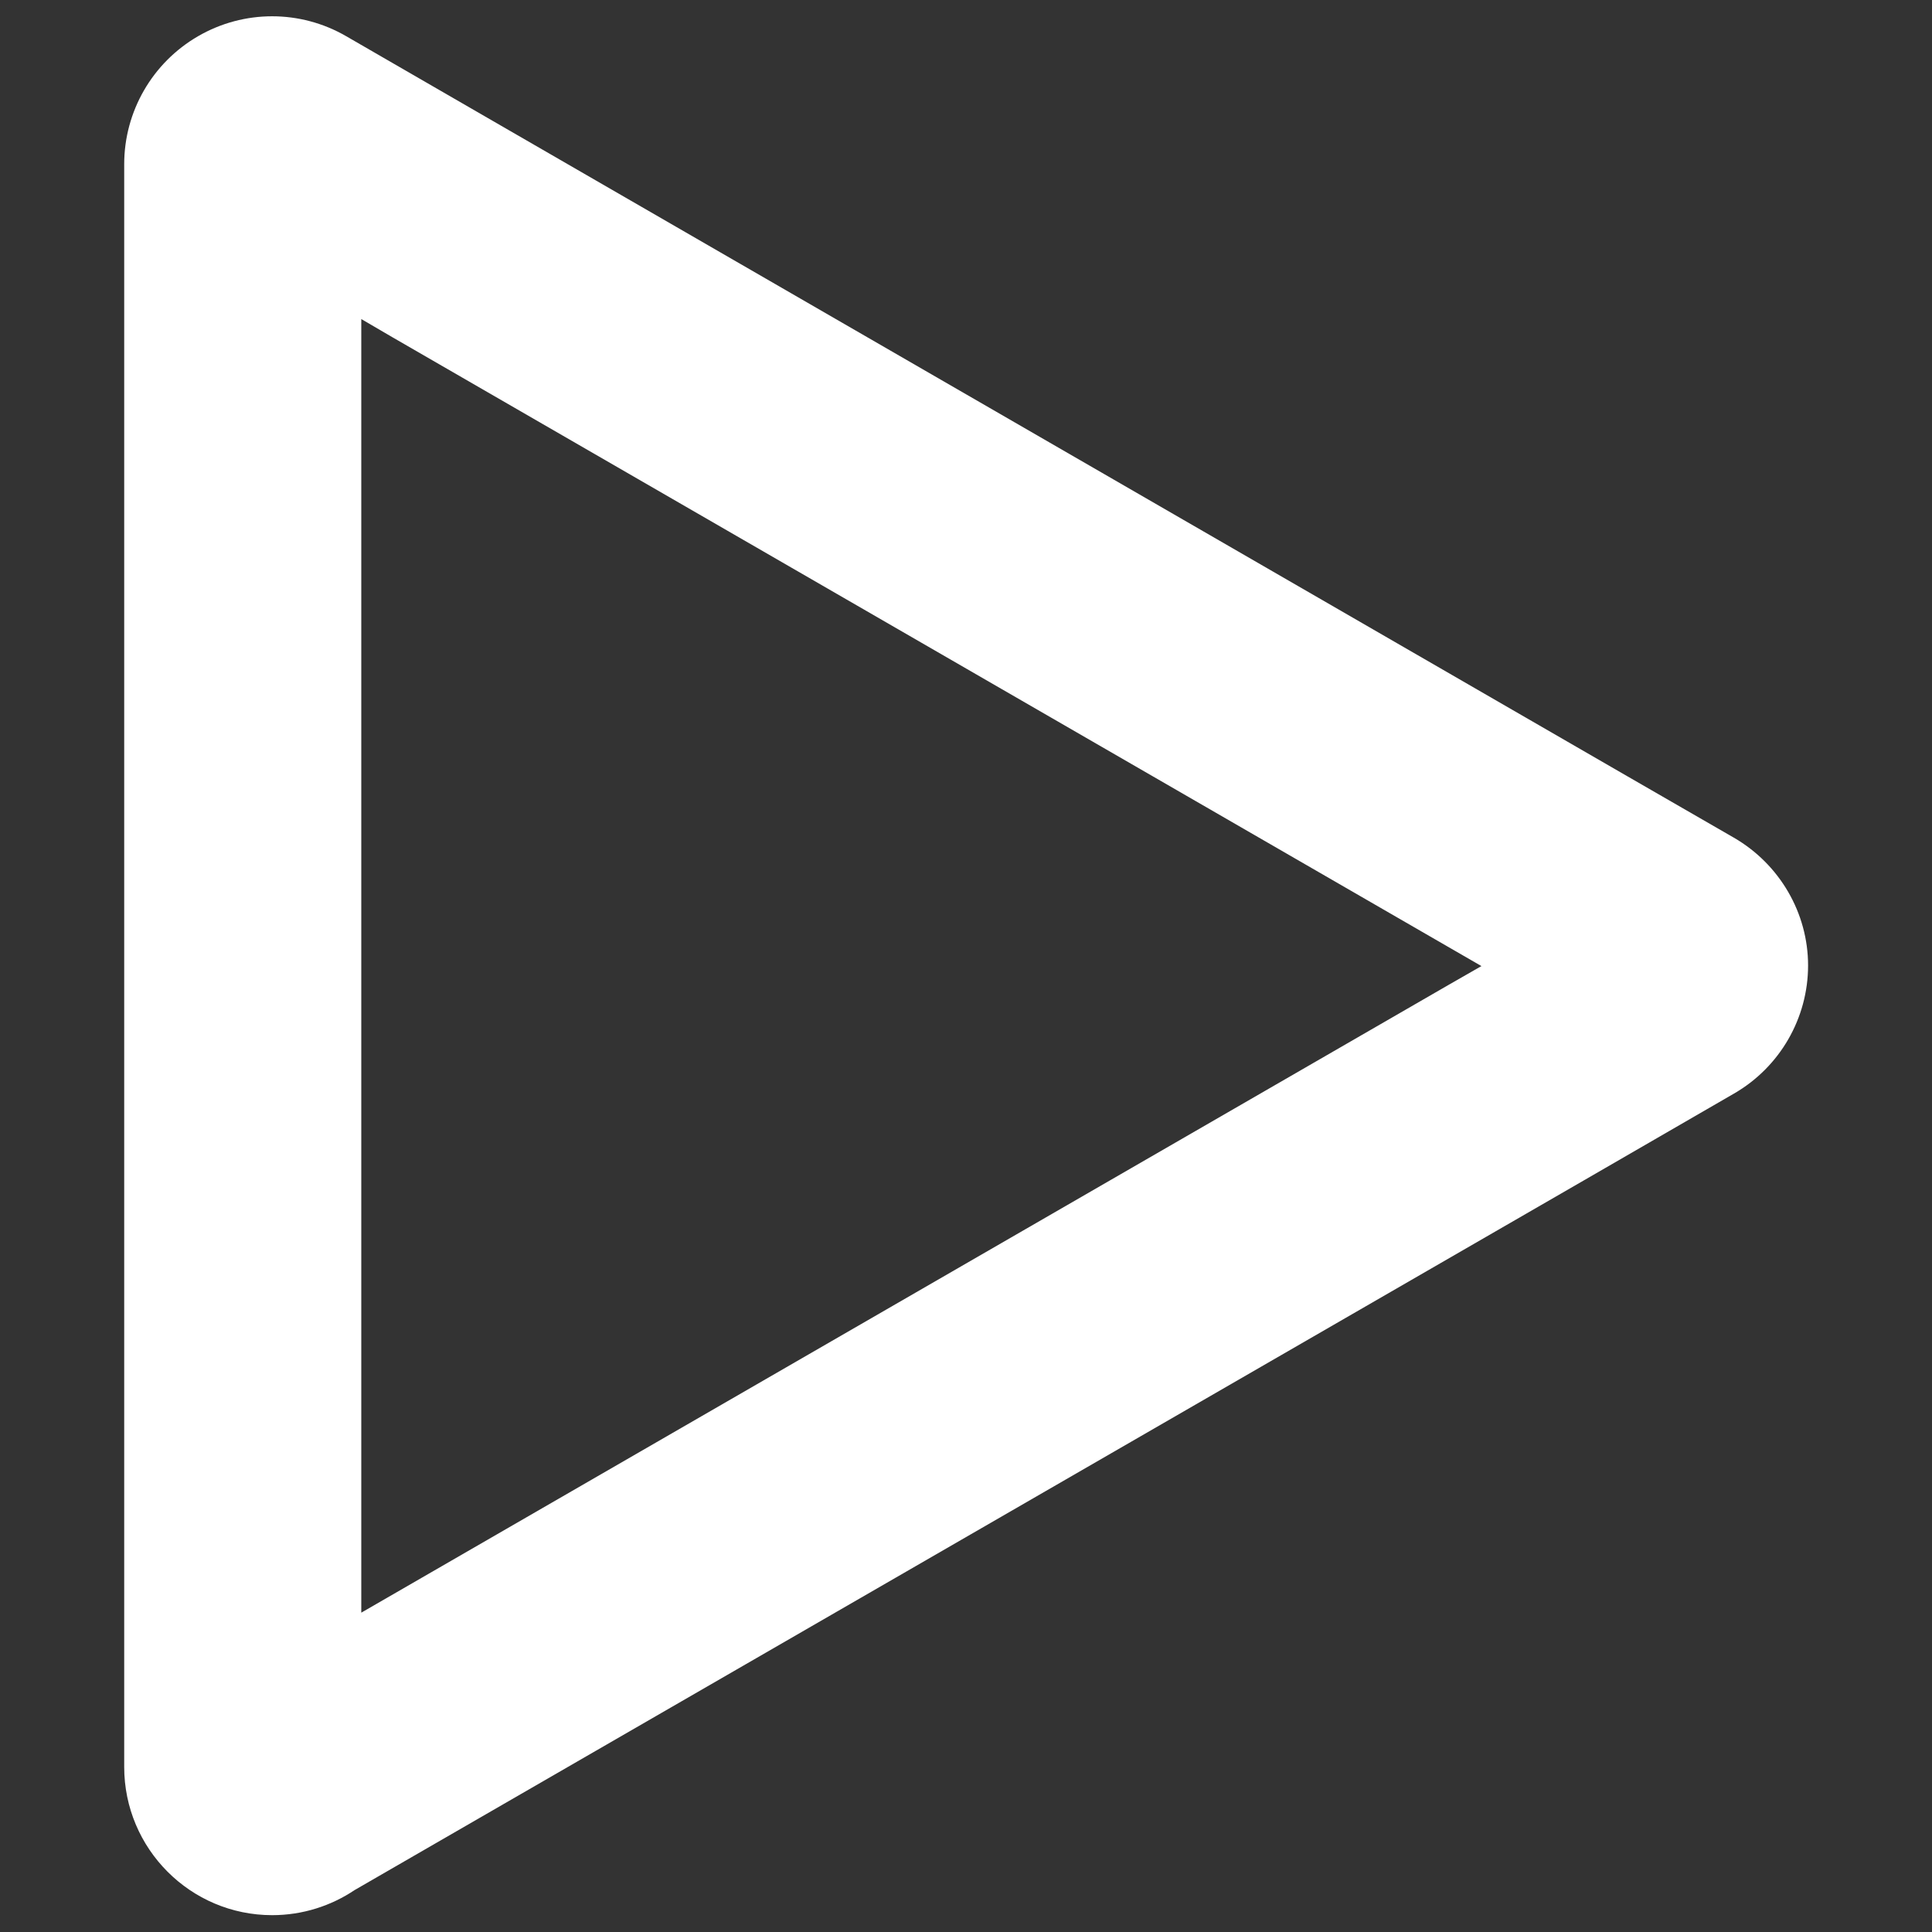 <?xml version="1.0" encoding="utf-8"?>
<!-- Generator: Adobe Illustrator 22.0.1, SVG Export Plug-In . SVG Version: 6.00 Build 0)  -->
<svg version="1.1" id="icon" xmlns="http://www.w3.org/2000/svg" xmlns:xlink="http://www.w3.org/1999/xlink" x="0px" y="0px"
	 viewBox="0 0 700 700" style="enable-background:new 0 0 700 700;" xml:space="preserve">
<rect x="0" y="0" width="700" height="700" fill="#333333" stroke="none"/>
<style type="text/css">
	.st0{display:none;}
	.st1{display:inline;fill:#FFFFFF;}
	.st2{display:inline;}
	.st3{fill:#FFFFFF;}
	.st4{display:none;fill:#FFFFFF;}
</style>
<g id="PP" class="st0">
	<path class="st1" d="M287.6,153c0,0.6-0.7,0.7-0.9,0.1c-6.7-29.4-67.7-152-74-149.6c-7.2,2.5,6,128.5,15.6,165.6
		c0.1,0.6-0.6,0.7-0.9,0.3c-42.5-67.8-91.5-66.5-100.9-65.1c-0.6,0.1-0.6,0.9-0.1,1c58.7,30.2,87,116.7,89.7,125.2
		c0.1,0.3,0.4,0.4,0.9,0.3c32.6-19.8,70.1-32.3,110.2-35.9c0.3,0,0.6-0.3,0.4-0.6c-1.8-7.6-18.7-87,13.8-142.1
		c0.3-0.4-0.1-1-0.6-0.9C332.3,54.2,289.4,79.8,287.6,153z"/>
	<g class="st2">
		<path class="st3" d="M215,429.2c-2.8-1.7-7.9-2.5-15.3-2.5h-6.8v26h7.6c6,0,10.2-0.4,12.5-1.3s4.2-2.3,5.5-4.3s2-4.4,2-7.2
			C220.7,435,218.8,431.5,215,429.2z"/>
		<polygon class="st3" points="378.9,480.2 412.7,480.2 395.9,436.8 		"/>
		<path class="st3" d="M350,207.1c-134.9,0-244.7,109.8-244.7,244.7S215.1,696.5,350,696.5s244.7-109.8,244.7-244.7
			S484.9,207.1,350,207.1z M338.1,291c10.2-27.2,50.2-37.3,89.2-22.6c39,14.7,62.3,48.6,52.1,75.8c-10.2,27.2-50.2,37.3-89.2,22.6
			C351.2,352.1,327.9,318.1,338.1,291z M237,462c-4.6,5.8-10.9,9.9-18.8,12.2c-4.6,1.3-13.1,2-25.4,2v53.5h-24.1V403.3h25.5
			c13.8,0,23.8,1.3,29.9,3.8c6.1,2.6,10.9,6.7,14.4,12.4c3.5,5.7,5.3,12.5,5.3,20.5C243.9,448.8,241.6,456.1,237,462z M326.6,529.7
			h-59.1V403.3h24.1v103.5h35.1v22.9H326.6z M431.5,529.7l-9.9-26H370l-10.3,26h-25l48.8-126.4h24.4l48.6,126.4H431.5z M504.7,474.9
			v54.7h-24.2v-54.7l-37.2-71.7h25.8l23.6,45.5l23.5-45.5h25.5L504.7,474.9z"/>
	</g>
</g>
<g id="Habanero" class="st0">
	<path class="st1" d="M554.3,255.3c-2.9,2.9-5.4,9.2-5.4,11.2s0,14.1,0,19.5c0,4.9-6.8,14.1-16.5,14.1s-14.1-6.8-14.1-11.7
		c0-4.9,0-35.5,0-47.2c0-9.2-9.2-9.2-16.5-9.2s-9.2,2.4-9.2,9.2s-2.4,20.9-19.5,20.9c-6.8,0-16.5-4.9-16.5-9.2c0-4.4,0-58.9,0-71
		c0-9.2-9.2-14.1-19.5-14.1c-9.2,0-14.1,6.8-14.1,9.2s0,20.9,0,31.1c0,9.2-6.8,14.1-16.5,14.1s-14.1-4.9-14.1-9.2
		c0-4.4,0-66.6,0-75.9s-6.8-14.1-16.5-14.1c-9.2,0-16.5,4.9-16.5,9.2c0,4.9,0,64.2,0,71s-11.2,9.2-18.5,9.2
		c-4.9,0-14.1-2.4-14.1-6.8s0-26.3,0-33.1s-9.2-9.2-16.5-9.2c-4.9,0-16.5,2.4-16.5,9.2s0,42.8,0,52s-9.2,14.1-16.5,14.1
		c-4.9,0-14.1,0-14.1-9.2c0-2.4,0-66.6,0-73.5c0-6.8-9.2-9.2-16.5-9.2c-4.9,0-16.5,4.9-16.5,14.1s0,83.2,0,96.8
		c0,14.1-6.8,19.5-14.1,19.5c-4.9,0-16.5-4.9-16.5-14.1c0-6.8,0-26.3,0-33.1s-6.8-14.1-16.5-14.1s-16.5,6.8-16.5,14.1
		c0,4.9,0,69.1,0,78.3c0,9.2-4.9,14.1-16.5,14.1c-9.2,0-14.1-14.1-14.1-14.1s0-19.5,0-28.7s-9.2-14.1-19.5-14.1s-9.7,2.9-9.7,13.1
		c0,6.8,0,287,0,287L332,696l261.7-128.4c0,0,0-284.1,0-298.2C589.3,253.3,569.4,240.2,554.3,255.3z M457,513.1h-66.6v-54.5h-78.3
		v54.5h-66.6V347.2h66.6v57.4h78.3v-57.4H457V513.1z"/>
	<path class="st1" d="M321.3,138.5c4.9,0,14.1-2.4,14.1-6.8c0-4.9,0-47.2,0-57.4c0-4.9-4.9-9.2-14.1-9.2s-16.5,4.9-16.5,9.2
		c0,0,0,52,0,57.4C304.8,136.6,316.4,138.5,321.3,138.5z"/>
	<path class="st1" d="M385.5,98.7c4.9,0,14.1-2.4,14.1-6.8c0-4.9,0-47.2,0-57.4c0-4.9-4.9-9.2-14.1-9.2S369,30.2,369,34.5
		c0,0,0,52,0,57.4C368.5,96.7,378.7,98.7,385.5,98.7z"/>
	<circle class="st1" cx="442.4" cy="134.2" r="16.5"/>
	<circle class="st1" cx="321.3" cy="22.8" r="16.5"/>
</g>
<path id="playstar" class="st4" d="M476.4,402.9L700,240.4l-8,3.9c-18.4-2.4-191.5-9-265.2-11.3c-10-0.3-13.7-4.1-16.8-13
	c-17.7-51-36.1-101.8-54.3-152.7c-3.8-12.2-12.3-37.9-12.3-37.9s-6.2,20.4-8,25.4c-9.5,26.5-18.1,53.3-28.1,79.7
	c-11.6,30.6-19.4,62.5-34.2,91.8c-87.6-3.7-175.3-7.3-264.8-11.1c5.6,8.9,144.9,119.5,208.8,171.2c-0.5,3.4-0.5,6.9-1.6,10.1
	c-17.8,51.1-35.8,102.1-53.8,153.2c-12.7,36.2-25.4,72.3-38.1,108.6c0.2,0.1,0.4,0.1,0.6,0.1l-0.4,0.8l0.9-0.7
	c4.3,0.8,6.1-1.4,8.2-2.9c52.9-38.9,105.7-78.1,158.9-116.6c19.9-14.4,38.1-31.4,60.7-42c33.5,26.7,66.9,53.5,100.4,80.2
	c37.8,31.2,75.7,62.3,113.5,93.5c-7.2-32.2-17.7-61.9-28.1-91.6C517.5,520.3,497,461.6,476.4,402.9z M436.2,261.9
	c74-4.7,179.9-12.1,254.7-17.1L639.5,270c-2-0.5-5.8,2.7-8,3.7c-43.2,21.1-86.6,42.1-129.6,63.7l-34.7,17c-7.5,2.2-10.5-1.3-13.6-11
	c-7.5-23.6-16.1-46.8-24.8-70C425.8,265.4,427.2,262.5,436.2,261.9z M277.6,338.6c11-22.6,21.2-45.6,33.2-67.7
	c4.3-7.9,20.1-41.5,39-78.2c3.7,14.6,6.6,25.9,9.5,37.1c2.6,12.4,11,41.3,11.7,43.7c10.9,37.4,21.5,74.9,32.1,112.4l-30.3,14.8
	c-5,0.2-9.4-2.3-13.9-4.7c-27.4-14.2-54.9-28.2-82.4-42.4C270.6,348.3,275.3,343.4,277.6,338.6z M148.5,288.6
	c-2.7-1.3-4.9-2.9-3.9-6.4c-0.4,0-0.9,0-1.3,0c0.4,0,0.9,0,1.3,0c38-2.4,76.1-4.8,114.1-7.2c-5.2,14.5-10.2,29-15.6,43.4
	c-1.9,5-1.7,11.9-9.3,12.9C205.4,317.1,177,302.8,148.5,288.6z M245,410.2c12.7,11.6,29.4,18.8,38.5,34.4l-73,35.8
	C219.9,455.9,231.4,432.5,245,410.2z"/>
<g id="ttg" class="st0">
	<polygon class="st1" points="597.3,693.4 349.1,693.4 349.1,694.3 602.6,694.3 602.6,5.7 597.3,5.7 	"/>
	<polygon class="st1" points="349.1,70.2 547.5,158 547.5,295.7 427.4,255.6 427.4,630.5 349.1,630.5 349.1,693.4 597.3,693.4 
		597.3,5.7 349.1,5.7 	"/>
	<polygon class="st1" points="349.1,70.2 348.7,70 345.2,72.2 345.2,71.6 149.8,159.7 149.8,295.7 270.4,255.6 270.4,630.5 
		345.2,630.5 349.1,630.5 	"/>
	<polygon class="st1" points="348.7,70 345.2,71.6 345.2,72.2 	"/>
	<path class="st1" d="M95.7,4v692h508.5V4H95.7z M602.6,694.3H349.1v0.9H96.6V4.9h248.6h4h248.1v0.9h5.3L602.6,694.3L602.6,694.3z"
		/>
	<polygon class="st1" points="97.4,5.7 345.2,5.7 345.2,4.9 96.6,4.9 96.6,695.1 349.1,695.1 349.1,694.3 97.4,694.3 	"/>
	<rect x="345.2" y="4.9" class="st1" width="4" height="0.9"/>
	<rect x="349.1" y="4.9" class="st1" width="248.1" height="0.9"/>
</g>
<g id="isfotbet" class="st0">
	<path class="st1" d="M314.3,293.3v401.3h71.3V293.3c-11.3,4.6-22.1,4.6-35.9,4.6C336.4,297.4,323.1,295.3,314.3,293.3z"/>
	<path class="st1" d="M452.6,70c-5.1-11.3-13.9-22.1-22.6-28.7c-22-20-49.2-31.3-80-31.3c-28.7,0-55.9,11.3-78,28.7
		c-8.7,6.7-18,18-24.6,31.3s-11.3,31.3-11.3,53.4s4.6,40,11.3,53.4s15.4,24.6,24.6,31.3c22.1,20,49.3,28.7,78,28.7
		c31.3,0,55.9-11.3,78-28.7c8.7-6.7,18-18,24.6-31.3s11.3-31.3,11.3-53.4S459.3,83.4,452.6,70z M394.1,168.1
		c-11.3,11.3-26.7,15.4-42.6,15.4s-28.7-4.6-40-15.4c-11.3-11.3-18-24.6-18-42.6s6.7-33.4,18-42.6c11.3-11.3,24.6-15.4,40-15.4
		s28.7,4.6,42.6,15.4c11.3,11.3,18,24.6,18,42.6C409.5,143.4,405.4,157.3,394.1,168.1z"/>
</g>
<path id="CQ9" class="st4" d="M693.8,327.5c-0.2-0.3-0.4-0.5-0.6-0.7c-3.9-40.2-41-81.1-84.2-93.5c-22.4-4.9-41-4.8-56.1-2.2
	c-1.6,0.5-3.2,0.7-4.9,0.9c-3.1,0.7-6.1,1.4-8.9,2.3c-40.1,13.1-69,50.7-67,88.5c-1.2,38.2,28.4,75.9,68.9,88
	c32.8,9.8,80.6,8.6,120.3-35.2c-3.5,14.7-10.4,25.3-19,34.7c-19.6,21.2-44.2,30.5-72.9,29.9c-42.3-0.9-79.5-17.1-115-38.4
	c-5.1-3.1-4.5-6-2.8-10.5c8.1-21.6,9.8-43.7,4.6-66.3l0,0c-9.9-42-33.6-70.5-70.5-86.2c-26.8-10.5-50.2-11.5-69.4-8.3
	c-3,1.3-6.5,1.3-9.6,2.1c-46,11.7-85.3,55.8-88,98.8c-5.3,21.3-1.2,41.8,6.3,61.7c2.5,6.6,1.7,9.8-4.5,13.6
	c-24.4,14.8-48.7,29.1-77.9,32.4c-69.9,8-119.2-45.5-104.5-114c1.5-3.6,2.8-7.3,4.4-10.9c18-42.7,66.9-65.1,110.8-50.9
	c20.6,6.7,36.5,19.9,49.4,37.8c3.9-9,6.7-17.5,12.1-24.6c3.4-4.6,1.6-7.6-1.8-11c-7.6-7.6-16.1-14-25.2-19.8c-3-1.9-6.1-3.6-9.2-5
	c-1.2-0.4-2.4-1-3.7-1.6c-7.8-3.2-15.9-5.4-23.9-8c-17.1-3.3-29.7-1-29.7-1s-23.7-0.5-49.6,11.3c0,0-0.1,0-0.1,0.1
	c-19.9,10.7-35.8,24.4-47.1,41.8c-6.9,11.5-11.5,22.6-14.6,32.9c-0.4,1.5-0.8,3.1-1.2,4.6l0,0c-0.1,0.1-0.1,0.2-0.2,0.2
	c-4.8,19-4.3,35.2-2.8,46.2c1.5,2,0.9,4.9,1.4,7.2c13.6,59.2,62.6,97.5,123.4,96.4c38.4-0.7,71.7-15.9,102.7-37
	c8-5.5,12.4-5.6,19.8,1.8c48.3,48.7,127.4,46.7,173.8-4.2c5.4-5.9,8.7-5.7,15-1.9c34.8,21.2,71.8,35.7,112.8,40.6
	c59.5,7.2,111.7-23.1,133.2-76.6C697.1,367.9,696.4,344.1,693.8,327.5z M584,384.9c-21.4,1.8-41.2-2.5-58.3-16.1
	c-14.8-11.7-22.4-27.4-24.2-46c2.1-40.9,37.7-64.6,75.1-63.9c35.4,0.7,70.9,24.5,71.2,66C644.2,357.4,618,382.1,584,384.9z
	 M425,374.8c-2,6.9-3.8,8.1-10.7,4.6c-41.6-21.3-84.7-26.1-129.2-9.6c-12.1,4.5-12.3,4.8-5.3,15.7c9.2,14.5,9.7,14.5,26.1,9.9
	c34.9-9.8,67.6-3.4,99,13.6c-21.4,27.9-64.5,38.3-99.2,25.3c-41-15.3-64-58.6-58.3-98.6c10.2-50,48.6-76.7,90.1-77.2
	c36.5-0.4,70.8,22.8,84.3,56.6c1.3,3.3,2.6,6.6,3.9,9.9l0,0C429.1,341.7,429.9,358.1,425,374.8z"/>
<path id="MG" class="st4" d="M19.3,446.3C-42.3,270.1,84.9,3.7,357.6,5.5c237.8,8,342.3,215.1,338.3,340.5
	c4,155.7-116.9,348.5-344.5,348.5c-162,4-270.4-118.7-286.9-155.7c8-8,159.8-274.9,159.8-274.9S206,581.6,314.4,581.6
	c108.4,2.2,180.3-235.6,196.8-248.1c6.2,10.3,49.1,118.7,90.1,141.5c10.3,6.2,18.3-8,12.5-16.5c-12.5-10.3-59.4-90.1-67.8-217.3
	c-2.2-26.8-45.1-45.1-65.6-4c-18.3,42.8-96.4,229.4-162,276.7c-16.5-20.5-53.1-129-28.6-411.9c-4-41.1-53.1-32.6-61.6-8
	C217.9,130.4,84.9,372.3,19.3,446.3z"/>
<g id="RTG" class="st0">
	<path class="st1" d="M340.9,56.4c2.1,19.1,5.4,38,10,56.7c5.5,22.9,13.1,45.1,22.7,66.6c10.3,23,23.1,44.2,40.9,62.1
		c8.3,8.3,17.1,16.2,25.6,24.2c16.2,15.3,34.2,28.2,54.7,37.1c13.1,5.7,15.4,3.9,15.6-10.6c0.1-13.9,2.1-27.7,3.2-41.5
		c1.8-21.4,3.8-42.8,5.6-64.2c1-12.1,2.2-24.2,3.1-36.4c1.4-20.5,3.7-40.9,5.5-61.3c1.2-13.1,1.4-26.2,3.4-39.3
		c2.5-16.5-3.1-29.8-17.5-37.8c-1.3-0.8-4.3-0.7-3.3-3.7l-40.6-0.1c-10.2,3-20.5,1-30.8,1.1h-28.3l-29.2,0.2
		c-8.7-0.5-17.5,1.8-26.1-1.3h-2.9c-1,4-4.4,3.1-6.9,2.8c-5.9-0.7-8.5,1.4-7.8,7.3C338.1,31.2,339.7,43.8,340.9,56.4z"/>
	<path class="st1" d="M278.7,607.3c0.2-1.9,0.2-3.9,0.1-5.8c-2.9-22.9-5.4-45.8-10-68.4c-6.8-33.8-16.1-66.9-30.7-98.2
		c-13.9-30.3-34.4-57-60.1-78.2c-19-15.3-39.5-28.7-61.2-39.9c-8-4.2-9.8-2.7-10.2,6.6c-0.3,8.8-0.7,17.7-1.5,26.5
		c-1.7,18.7-4.4,37.4-5.4,56.1c-0.8,14.3-2.6,28.5-3.3,42.8c-0.9,18.8-3.8,37.4-5.5,56.1c-1.3,14-1.6,28.1-3.2,42.1
		c-0.5,4.2,0.2,9-2.6,12.9v24.6c1,1.3,1.9,2.6,2.6,4.1c4.1,11.1,14.5,18.7,26.3,19.3c51.8,0,103.6-0.1,155.4-0.2
		C272.5,607.7,275.6,607.4,278.7,607.3z"/>
	<path class="st1" d="M592.2,110.7c-3-1.1-3.6-1.3-3.9,2.4c-1,14-2.9,28.1-3.8,42c-0.9,13.9-2.2,27.6-3.4,41.4
		c-1.8,20.2-3.7,40.3-5.3,60.5c-1.1,13.1-2.5,26.1-3.3,39.3c-1.2,20.2-3.7,40.4-5.4,60.6c-1.1,13.1-2.4,26.2-3.2,39.3
		c-1.3,19.7-3.7,39.4-5.5,59.1c-1.2,13.1-2,26.3-3.1,39.3c-1.2,15-2.9,29.9-4.1,44.9c-1,12.9-2.4,25.7-3.2,38.5
		c-1.2,18.7-5.1,37.4-5.1,56.1c0,18-17.6,31.6-32.8,31.6c-72.4,0-144.7-0.1-217.1-0.1H186.6c-8.4,0-8.7,0.3-6,8.6
		c2.7,8.2,8.9,13.2,15.9,17.5l354.7-0.1c5.9-4.6,12.3-8.5,15.6-16.1c3-6.9,2.8-13.9,3.4-21.1c1.7-20.5,3.8-40.9,5.6-61.3
		c1.1-12.9,1.9-25.7,3-38.6c1.8-20.4,3.8-40.9,5.6-61.3c1.1-12.9,2-25.7,3.1-38.6c1.8-20.5,3.8-40.9,5.6-61.3
		c1.1-12.9,2-25.7,3.1-38.6c1.8-20.4,3.8-40.9,5.6-61.3c1.1-12.9,2.4-25.7,3.2-38.6c1.3-20.5,3.6-40.9,5.6-61.3
		c1.3-14,2.9-28,4.1-42C616.2,133.7,612.6,118.3,592.2,110.7z"/>
	<path class="st1" d="M115.2,304c26.3-8.1,49.3-22.3,71.6-37.9c24.6-17.3,45.8-38.9,62.8-63.7c21.7-31.6,40-65.5,54.4-101.1
		c11.7-28.5,22.1-57.4,24.6-88.5c-0.5-1.6-2.2-2.7-3.9-2.4c-9.8,0.3-19.7,0.3-29.6,0.5L265.9,11L237,11.5c-9.7,2.7-19.6,0.9-29.4,1
		c-9.9-0.6-19.9,1.4-29.7-1c-4.8,2.2-10,1.4-14.9,1.2c-14-0.5-27.7,10.7-30.3,23.9c-2.1,10.6-2.3,21.3-3.1,32
		c-1.4,18.7-3.9,37.4-5.6,56.1c-1.3,14-1.8,28.1-3,42.1c-2.2,24.4-4.9,48.8-7,73.3c-1.8,19.7-2.6,39.5-4.6,59.2
		C108.6,305.8,109.7,305.7,115.2,304z"/>
	<path class="st1" d="M503.4,313.6c-16,5.1-31.2,12.5-45.1,22c-13.4,8.8-26.8,18-38.8,29.1c-15.1,13.7-30.2,27.4-42.6,43.4
		c-24.4,31.7-45.7,65.4-61.6,102.3c-7.7,18.1-14.8,36.5-19.3,55.8c-3,12.9-6.6,25.7-9.9,38.5c0.2,5.1,4.2,2.9,6.3,2.9
		c47.8,0.1,95.7,0.1,143.5,0.1c6.4,0,13,0.2,19.5,0.2c15.2-0.9,25.4-9.6,29.1-24c2-7.9,1.7-16.1,2.6-24.1
		c1.5-13.5,1.9-27.2,3.2-40.8c2.2-24.5,5-48.9,7-73.4c1.4-16.4,2.8-32.8,4.3-49.2c2.5-26.4,4-52.9,6.2-79.4
		C508.2,312.5,507.7,312.3,503.4,313.6z"/>
	<path class="st1" d="M501.9,651.5c9.9,0.5,23.3-13.3,24.4-23c1.7-15.2,3.1-30.4,4.4-45.6c1.1-12.9,1.9-25.7,3.1-38.6
		c1.8-20.4,3.8-40.9,5.6-61.3c1.1-12.9,1.9-25.7,3.1-38.6c1.8-20.2,3.8-40.3,5.6-60.6c1.2-13.1,1.9-26.3,3.1-39.3
		c2.2-24.7,4.8-49.4,7-74.1c1.7-19.3,2.6-38.6,4.5-57.9c2.8-27.6,4.9-55.2,7.5-82.7c0.6-7,0.6-14.2,2.2-21.3
		c3.5-16.4-5.6-32.8-21.4-38.5c-3.1-1.1-5.9-1.5-5.8,3.2c0.4,14.4-2.6,28.6-3,42.9c-0.3,11.9-1.8,23.8-2.9,35.7
		c-1.3,14.2-3.1,28.4-4.1,42.7c-0.9,13.6-2.2,27.2-3.4,40.7c-1.7,20.9-3.8,41.8-5.5,62.7c-1,12.4-1.9,24.7-3.2,37.1
		c-2,20.6-3.8,41.3-5.5,61.9c-1.1,12.9-2.4,25.7-3.2,38.6c-1.2,19-4.2,37.9-5.3,56.9c-0.9,14.1-2.6,28.1-3.3,42.2
		c-1,18.8-5,37.4-5.1,56.2c-0.2,17.5-13.2,31.1-27.7,33.2c-2.6,1.8-5.6,0.9-8.4,0.9c-107,0-214,0-320.9,0.1c-2.6,0-6.7-2.2-7.1,3.2
		c3.3,12.3,10.5,20.6,23.3,23.2l340.4-0.1C500.9,651.2,501.4,651.3,501.9,651.5z"/>
</g>
<path id="SP" class="st4" d="M213.5,235.4c0-18,0-33.7,0-49.3c0-4.2,0-7.6-4.6-10.2c-20.9-11.7-41.6-23.9-63.7-36.7v192.5
	c20.5-11.7,40.2-22.8,59.8-34.1c66-38.2,132-76.4,197.9-114.8c6.2-3.6,11-3.5,17.4,0.2c69,40.3,137.7,81.4,207.7,119.8
	c36.5,20.1,39,73.2,0.6,94.3c-51.5,28.2-102,58.4-152.8,87.7c-103.8,60-207.5,120-311.3,180c-13.1,7.5-26.6,14.4-39.2,22.6
	C90.7,710,45,686.1,44,642.6c-0.6-24.3,0-48.6-0.1-72.8c0-4.4,0.8-7.9,5.1-10.3c31.1-17.8,62.1-35.7,95-54.8v57.1L510.6,350
	c-31.2-17.9-61-34.8-90.4-52.2c-6.1-3.6-10.5-4-16.6-0.5C311.2,351,218.8,404.6,126.3,458c-23.3,13.5-46.6,26.9-70,40.3
	c-12.5,7.1-12.6,6.9-12.6-7.1c0-25.5,0-51,0-76.6c0-116.5,0-232.9,0-349.4c0-10.7,0.8-21.3,5.6-31.1C62.9,6.5,95.2-4.3,121.9,10.9
	C182.8,45.6,243.4,81.1,304.2,116c6.1,3.5,8.7,7.4,8.2,14.6c-0.6,9.4-1.2,19.1,0.1,28.4c2,14.5-3.4,22.5-16.5,29.3
	C268.6,202.5,242.2,218.8,213.5,235.4z"/>
<g id="RT" class="st0">
	<path class="st1" d="M4.2,458.1c0-1.1,0-2.2,0-3.2c2.2-17.7,3.2-36,6.5-53.8c2.2-14,7-27.4,10.2-40.9c5.9,38.2,7.5,75.8,14,112.4
		c7,40.9,25.8,76.4,61.3,101.1c3.8,2.7,9.7,2.7,14.5,4.3c-1.1-4.8-1.1-10.8-3.2-15.1c-22.6-42.5-39.8-87.1-50-134.4
		c-1.1-3.8-1.1-8.1-1.6-14c10.8,2.7,19.4,5.4,31.7,8.6c-10.2-33.9-19.4-64-29-93.6c22.6,26.3,36.6,56.5,48.4,88.2
		c1.1,2.2,0,5.9-1.6,8.6c-13.4,19.4-5.4,36,3.8,53.8c10.8,19.9,20.4,40.3,30.7,60.2c1.6,3.8,4.8,7,8.1,12.4
		c5.9-22.6,1.1-48.4-11.3-71.5c-8.6-16.7-8.1-43,3.8-50.5c12.4-8.1,15.6-17.2,10.2-30.1c21-12.4,41.4-24.2,61.8-36
		c-1.1-1.6-1.6-3.2-2.7-4.8c-18.3-4.3-35,0.5-51.1,10.2c-23.1,14-39.3,6.5-43.6-20.4c10.2-9.1,31.7-2.2,36-23.1
		c-37.6-5.9-40.9-8.1-39.8-27.4c7.5-0.5,15.6-1.6,26.3-2.7c-37.6-41.9-50-89.3-61.3-140.9c-7,9.7-12.4,16.7-17.7,24.2
		C32.7,173.1,25.2,165,26.8,143c7.5,3.2,14.5,7,21.5,10.2c1.1-1.1,2.2-1.6,3.2-2.7c-4.3-5.9-8.6-12.4-13.4-17.7
		C23.1,117.7,12.8,100,8.5,79c-8-38.2-1.6-53.8,26.4-64c1.1,0,2.2,0,3.2,0c23.1,9.7,45.7,20.4,69.4,29
		c45.7,16.1,92.5,25.8,140.9,16.7c53.2-10.2,107-12.9,161.3-5.9c23.7,2.7,46.8,8.1,70.4,9.1c64.5,2.2,123.7-19.9,180.1-48.4
		c4.3,0,8.1,0,12.4,0c16.1,7,22,19.4,22.6,37.1c0.5,31.7-9.1,58.1-31.7,80.7c-4.8,4.8-8.1,11.3-12.4,16.7c1.1,1.1,2.2,1.6,2.7,2.7
		c6.5-3.2,13.4-5.9,20.4-9.1c1.1,22.6-8.1,32.3-32.3,36c-5.4-7.5-10.2-14.5-16.7-23.7c-1.6,8.6-2.7,13.4-3.8,18.3
		c-9.7,38.7-21,76.9-45.7,109.7c-2.7,3.2-3.2,7.5-5.4,11.3c4.3,1.6,8.6,3.2,13.4,3.8c2.7,0.5,5.9-0.5,11.3-1.6
		c-2.2,7-2.7,15.6-6.5,17.2c-11.3,5.9-23.7,9.7-39.3,15.6c6.5,4.3,11.8,8.6,17.7,11.3c6.5,3.2,14,4.3,20.4,6.5
		c-5.4,28-19.9,33.9-42.5,22c-11.8-6.5-25.3-9.7-38.2-12.9c-4.8-1.1-10.2,1.6-15.6,2.7c0,1.6-0.5,3.2-0.5,4.8
		c15.1,8.6,30.1,17.2,45.7,26.3c8.6,4.8,19.4,8.1,12.4,22.6c-1.1,2.2,2.7,8.6,5.9,11.3c18.3,16.1,19.9,35.5,10.8,58.1
		c-7.5,18.3-10.8,38.7-15.1,58.1c-0.5,3.2,1.6,7,2.7,12.9c3.8-4.3,5.9-5.9,6.5-8.1c6.5-25.8,19.4-48.4,34.4-70.4
		c10.2-15.1,14.5-32.3,1.1-49.5c-1.6-2.2-2.2-5.9-1.1-8.6c15.1-31.7,30.1-63.5,45.2-95.2c1.6,0.5,3.2,1.6,4.8,2.2
		c-9.7,31.7-19.9,63.5-30.7,98.9c13.4-3.8,22-6.5,32.3-9.7C635,472.6,614,525.3,585,578.5c19.9-1.1,28.5-10.8,37.6-19.9
		c28.5-29.6,40.9-66.7,45.7-106.5c3.8-29.6,5.4-59.7,8.6-94.6c4.3,10.8,8.1,17.7,9.1,25.3c3.8,18.3,6.5,36.6,9.7,54.8
		c0,14,0,28.5,0,42.5c-3.8,11.8-4.8,25.3-11.3,35.5c-24.7,40.9-51.1,81.2-77.4,121.5c-15.1-12.9-16.7-12.9-24.7,3.8
		c-3.8,7.5-7,14.5-10.8,21.5c-3.8,7.5-8.1,15.1-12.4,22.6c-1.6-0.5-3.2-1.1-4.8-1.6c-0.5-4.8-1.1-9.7-1.1-14c0-14,0.5-28.5-1.1-42.5
		c-0.5-4.8-7-11.8-11.3-12.4c-4.3-0.5-11.3,5.4-14,9.7s-1.6,10.8-1.6,16.1c0,8.6,0,17.7,0,29.6c-27.4-18.3-51.1-33.9-82.3-26.3
		c0-1.6,0.5-3.2,0.5-5.4c19.9,0,39.8,0,61.3,0c-4.3-17.2-8.6-30.7-10.8-44.6c-4.8-33.3-7.5-66.1,27.4-87.6c1.6-1.1,2.7-2.7,3.8-4.8
		c20.4-42.5-1.1-98.4-45.7-116.1c-5.9,7.5-12.4,15.6-18.8,23.1c-6.5,8.1-13.4,15.6-19.9,23.7c0.5,1.1,1.1,2.2,1.6,3.8
		c9.7-1.6,19.9-1.6,28.5-4.8c9.7-3.8,17.7-10.8,27.4-17.2c-4.8,26.3-28,31.7-46.8,43c17.7,0,32.8,0,48.9,0
		c-14,22.6-44.6,9.7-62.4,26.9c21,14,43.6,5.9,66.1,4.8c-16.1,23.7-39.3,33.3-61.8,25.8c-23.7-7.5-46.8-16.1-69.4-25.8
		c-5.9-2.7-12.9-10.2-13.4-16.1c-1.1-32.8-3.2-39.3,25.8-47.3c5.9-1.6,11.3-4.8,16.1-8.1c33.9-20.4,43.6-40.9,37.1-78.5
		c-4.3-25.8,8.6-50,31.7-59.7c4.8-2.2,9.1-3.8,14-5.4c44.6-17.2,71.5-49.5,81.7-95.7c1.6-7,0-15.1,0-23.7c-2.7,2.2-3.2,2.2-3.2,2.7
		c-1.1,2.2-2.7,4.3-3.2,7c-6.5,25.3-21,35.5-48.4,34.4c-30.1-1.6-55.4,13.4-69.4,44.1c-7,15.1-18.3,26.9-33.9,35.5
		c0-10.8,3.8-23.1-0.5-27.4c-9.7-10.8-3.8-16.1,2.2-23.1c10.8-11.8,21.5-23.7,32.8-36c-7.5-4.3-14-8.6-20.4-12.4
		c0.5-1.1,1.1-2.2,1.1-3.2c18.3,0,36.6,0,54.8,0c0-0.5,0-1.1,0.5-2.2c-16.7-5.9-33.9-12.4-53.2-19.4c34.4-16.7,67.8-9.7,100-14.5
		c-36.6-15.6-77.4-18.3-111.3-41.4c23.1,0,46.2,0,70.4,0c-52.4-47-217.4-45.4-266.9-1.8c24.7,0,48.4,0,71.5,0
		c0.5,1.6,1.1,3.8,1.1,5.4c-38.2,12.4-76.4,23.7-115.1,35.5c0,1.6,0,2.7,0,4.3c16.1,0,32.8-1.1,48.9,0s32.3,4.3,48.4,7
		c0,2.2,0,3.8,0,5.9c-17.2,5.9-33.9,12.4-51.1,18.3c0,1.1,0,2.2,0.5,3.2c18.8,0,37.1,0,55.9,0c0,1.1,0.5,2.2,0.5,3.2
		c-6.5,3.8-13.4,7.5-21,11.8c11.8,12.4,23.1,23.7,33.3,36c3.8,4.3,8.6,14,7.5,15.1c-11.8,11.3-1.6,23.7-3.8,40.3
		c-11.8-12.9-24.7-22-30.7-34.4c-18.3-38.2-48.4-52.2-88.7-50.5c-14.5,0.5-24.2-5.9-29.6-18.8c-3.2-8.1-7-15.6-12.4-26.9
		c-5.4,51.1,30.1,102.7,79.6,121.5c9.7,3.8,19.9,7.5,29,12.4c4.3,2.2,9.7,6.5,11.3,11.3c5.4,16.7,12.9,33.3,5.9,51.6
		c-5.4,15.6-0.5,28.5,8.1,41.4c14.5,19.9,33.3,33.3,57,40.3c11.8,3.8,17.7,10.2,17.2,23.1c-0.5,5.9-0.5,12.4,0,18.3
		c0.5,10.2-4.3,16.1-13.4,19.4c-22.6,8.1-45.2,17.2-68.3,24.7c-24.7,8.1-48.9-2.7-62.9-26.3c22.6,1.1,44.6,10.2,66.7-4.8
		c-19.4-15.1-49.5-2.7-63.5-26.9c15.6,0,31.2,0,46.8,0c-40.9-29-40.9-29-42.5-42.5c15.6,14.5,33.3,23.1,57,18.8
		c-14.5-17.2-27.4-32.8-40.3-47.9c-41.4,21.5-58.6,58.1-48.4,101.6c1.6,6.5,2.7,16.1,7.5,18.8c31.7,21.5,33.9,51.6,28,85
		c-2.7,15.6-7,30.7-10.8,47.9c21,0,40.9-8.6,59.1,3.8c-30.7-5.4-54.8,10.2-81.7,25.8c0-14,0-25.3,0-36c0-9.7-1.1-19.4-13.4-19.4
		c-14-0.5-14,10.2-14,19.9c0,16.7,0,32.8,0,49.5c-1.1,0.5-2.7,1.1-3.8,1.6c-2.7-3.2-5.9-5.9-7.5-9.1c-5.9-11.3-11.3-22.6-17.2-33.9
		c-8.1-16.7-8.6-16.7-25.3-5.9c-17.2-25.8-33.9-51.1-51.1-76.9c-18.8-28.5-39.8-56.5-36-94.1C6.4,461.8,4.8,459.7,4.2,458.1z
		 M188.1,74.7c-4.8-1.1-9.1-3.2-14-3.8C151,66.1,127.9,59.6,104.8,58c-23.7-1.6-36,12.4-33.9,36c1.1,12.4,5.9,24.2,10.2,36
		c5.9,16.1,12.9,31.7,20.4,46.8c11.8,24.2,23.1,49.5,37.1,72.6c10.8,17.7,28,29.6,47.9,37.1c-55.9-52.2-76.9-117.8-79-192.5
		c10.2,2.2,17.7,3.8,25.3,5.4c0-0.5,0.5-1.6,0.5-2.2c-13.4-6.5-27.4-13.4-43.6-21C125.2,62.9,156.4,86,188.1,74.7z M594.1,94.6
		c-2.2,74.2-23.1,138.7-78.5,189.8c7.5-2.7,14.5-6.5,20.4-11.3c24.2-18.3,39.8-42.5,51.6-69.9c11.3-26.3,22.6-52.7,33.9-79
		c3.2-8.1,5.9-17.2,7.5-25.8c3.8-20.4-6.5-35-26.3-38.7c-31.2-5.9-58.6,10.2-88.2,17.2c16.1,1.6,31.7,0,47.3-2.7
		c22.6-4.3,36.6-3.8,47.9,3.2c-14,6.5-28,13.4-41.9,19.9c0.5,1.1,0.5,1.6,1.1,2.7C576.4,98.3,583.9,96.7,594.1,94.6z"/>
	<path class="st1" d="M352.2,628.5c-9.7,4.8-17.7,11.3-26.3,11.3c-15.1,0-30.7-2.7-45.7-5.9c-14-3.2-23.7-10.2-20.4-27.4
		c1.6-9.1-4.3-14-12.9-10.2c-11.3,5.4-21.5,11.8-33.9,19.4c3.2-8.6,5.9-17.7,10.2-25.8c15.6-26.9,39.8-43,69.4-49.5
		c45.2-10.2,90.3-11.8,133.9,5.9c31.2,12.4,54.3,33.3,61.3,67.8c0.5,1.1,0,2.7,0,3.2c-9.1-6.5-17.7-14.5-27.4-19.9
		c-12.9-6.5-20.4-1.6-18.8,12.4c1.6,13.4-4.3,19.9-15.6,23.1c-11.8,3.2-23.1,7.5-35,9.1C374.7,644.1,359.7,642,352.2,628.5z"/>
	<path class="st1" d="M286.5,346.2c10.8,26.9,32.8,26.3,52.2,26.3c25.8,0,55.4,7.5,74.2-27.4c3.2,8.1,7.5,14.5,7,19.9
		c-0.5,4.8-6.5,11.8-11.3,13.4c-10.8,3.2-22.6,5.4-33.9,5.4c-26.3-0.5-52.2-2.2-78.5-4.8c-5.4-0.5-13.4-7-15.1-11.8
		C280.1,360.8,284.9,353.2,286.5,346.2z"/>
	<path class="st1" d="M502.2,236c-1.1,17.2-9.7,29.6-18.8,26.9c-7-2.2-12.4-10.8-18.3-16.7c10.2-6.5,19.9-12.9,30.1-18.8
		C495.7,226.9,501.1,234.4,502.2,236z"/>
	<path class="st1" d="M200,223.6c12.4,5.9,22.6,9.7,31.7,16.1c2.7,1.6,2.2,12.9,0,15.1c-5.4,3.8-15.1,8.1-19.9,6.5
		C196.7,254.8,198.4,241.4,200,223.6z"/>
</g>
<g id="spadegaming" class="st0">
	<path class="st1" d="M170.5,470.1c0.1,0.2,0.3,0.3,0.5,0.4c0.5,1.4,1.8,1.9,3,2.4c9.3,4.2,19.1,6.7,29.3,7.6
		c29.2,2.7,57.7-1.2,85.8-9.3c8.5-2.4,17.1-4.4,25.6-6.6c2.7-0.7,4.6-0.3,4.8,3.1c0.5,7,1.1,14.1,1.9,21.1c0.9,7.8,1,15.8,2.8,23.5
		v0.1c-0.7,4.6-0.5,9.1,0.1,13.7c-0.1,0.2-0.2,0.5-0.1,0.7c-0.3,1.1-0.6,2.2-0.8,3.4c-1.4,15.3-4.2,30.3-9.5,44.8
		c-17.1,47.6-50.2,79.6-96,99.5c-2.9,1.2-6.4,1.5-8.2,4.7c-0.6,0-1.2,0-1.8,0c-0.1-0.3-0.3-0.4-0.5-0.3c-0.7-0.2-0.9,0-0.7,0.7
		c-3.4-0.4-6.2,1.5-9.3,2.4c-15.2,4-30.5,7.7-46.1,9.7c-14.4,1.8-28.7,2.9-43.1,2.3c-2.4-0.1-4.3-1.1-4-3.6
		c1.1-7.6,0.3-15.3,0.7-22.9c0.1-2.7,1.4-4,4.1-4.1c4-0.2,7.9-0.5,11.9-0.6c20.1-0.7,39.8-3.5,59.3-8.5c13.5-3.4,26.2-8.5,38.5-14.8
		c17.2-8.8,32.3-20.5,44.3-35.7c12.2-15.4,20.8-32.7,25.2-52c3.3-14.2,5.6-28.6,3.4-43.3c-0.5-3.6-1.9-4.8-5.6-3.9
		c-8.2,1.9-16.3,3.8-24.6,5c-26.2,3.7-52.4,5.1-78.5-0.8c-13.9-3.2-27.1-8.3-38.1-17.5c-20.9-17.5-32.4-40.7-38.8-66.7
		c-0.5-2.1-0.5-4.4-2.2-6.1c-0.1-1.1-0.2-2.2-0.2-3.4c0.5-1.8,0.1-3.5-0.2-5.2c-2.8-17.2-2.4-34.4-0.2-51.7
		c0.8-6.4,2.8-12.6,2.5-19.1c0.1-0.2,0.2-0.4,0.1-0.7c1.6-1.2,1.6-3.1,2-4.7c4.1-17,10.4-33.3,18.2-49c11.7-23.7,26.9-45,44-65
		c1.3-1.5,3.2-2.7,2.6-5.2c1-1.1,1.9-2.2,2.9-3.3c1.6,0.2,2.4-0.9,3.3-1.8c9.3-9.8,18.6-19.6,28-29.4c0.8-0.8,1.4-1.5,1.1-2.7
		c2.2-1.9,4.6-3.7,6.2-6.2c2,0.7,3-0.9,4.1-1.9c4.3-3.8,8.5-7.7,12.7-11.6c17.6-16.1,35.7-31.5,54.4-46.2c19-15,38.5-29.4,58.3-43.4
		c5.9-4.1,6.8-4.3,12.4-0.2c15.5,11.2,31,22.3,46,34.1c17.1,13.4,34.1,26.9,50.5,41.2c18.6,16.2,36.9,32.8,53.9,50.8
		c3.5,3.7,6.5,7.9,11,10.6l0.1,0.1c0.8,2.3,2.5,3.9,4,5.6c10.8,12.1,21.1,24.5,30.4,37.8c3,4.3,5.1,9.3,9.3,12.6
		c0,0.2,0.1,0.4,0.3,0.6c2.3,5.6,4.7,11.2,9.5,15.2c4.1,9,9.4,17.5,12,27.1c0.3,5.1,3.1,9.4,4.6,14.1c7.3,23,11.4,46.5,10.8,70.7
		c-0.6,28.8-7.3,55.8-23,80.3c-2.1,3.3-5.4,5.8-6.3,9.9l-0.1,0.1c-1.7,0.2-2.3,1.7-3.3,2.7c-4.9,5.1-10,9.9-15.9,13.8
		c-18.5,12.1-39.2,16.4-60.9,17.5c-3,0.2-6.2-0.5-9,1.3c-1.2,0-2.4,0-3.6,0.1c-2.5-1.7-5.4-1.2-8.1-1.3c-17.4-0.8-34.6-3-51.4-7.3
		c-7.6-1.9-8.2-1.5-9.1,6.3c-0.5,4.3-0.6,8.5-0.3,12.8c0.6,7.8,1.7,15.5,3.2,23.1c2.9,14.7,8.3,28.6,15.8,41.4
		c10.2,17.4,24.1,31.4,40.9,42.5c4.1,2.7,7.9,6.2,13.2,6.7l0.3-0.2l-0.3,0.2c0.6,1.7,2,2,3.6,1.7c0,0,0,0,0-0.1
		c1,2.6,3.1,3.3,5.6,3.1h0.1c2.4,2.3,5.4,3.4,8.7,3.6l0,0c0.4,1.1,1.3,1.5,2.3,1.9c7.4,2.7,14.9,5.3,22.6,6.9
		c6.7,1.4,13.2,3.5,20.2,3.5c0.6,0.1,1.2,0.1,1.7,0.2c3.3,1.9,7.1,1.4,10.7,2c11.2,1.8,22.6,1.5,33.9,2.3c3.4,0.3,4.9,1.7,4.9,5.3
		c-0.1,6.6,0.1,13.2,0.3,19.9c0.1,4.1-1.5,5.9-5.7,5.8c-9.6-0.2-19.1-0.1-28.7-1c-25.4-2.5-50.3-7.4-74.2-16.7
		c-29.2-11.5-54.2-28.8-74.1-53.1c-18.3-22.4-29.6-48.2-34-76.9c-1-6.7-1.8-13.3-2.7-20c0-0.6-0.1-1.2-0.1-1.8
		c0.7-3.5,0.7-7.1,0-10.6c0-0.6,0.1-1.2,0.1-1.8c0.3-1,0.6-2,0.7-3c1.4-13.4,2.7-26.9,4-40.3c0.5-5.2,0.7-5.2,6-4.3
		c4.8,0.8,9,3.5,14,3.3c2.8,0.4,5.7,0.8,8.5,1.3c0.2,2.2,2.1,2.3,3.6,2.6c7.9,1.7,15.6,4.2,23.6,5.7c24.2,4.6,48.4,5.9,72.7,1.1
		c15.7-3.1,28.4-10.9,38-23.7c11.9-15.9,17.6-34.2,19.7-53.6c2.6-24.6-0.7-48.7-8.4-72.2c-7.8-23.8-19.6-45.6-34.2-65.9
		c-3.5-4.8-6.5-10.1-11.4-13.8l-0.2-0.1c0-2-1.5-3.1-2.6-4.5c-6.7-8.2-13.9-16-21-23.8c-15.5-17-32.3-32.6-49.5-47.8
		c-15.8-13.9-31.9-27.3-48.6-40.2c-12.1-9.4-24.2-18.7-36.7-27.5c-4.3-3-5.7-2.6-9.6,1.6l0,0c-1.7-0.2-2.7,1-3.9,1.8
		c-9,6.8-18.1,13.6-27,20.5c-2.4,1.9-5.9,2.9-6.7,6.4l0,0c-3.6,0.4-5.6,3-7.5,5.7c0,0-0.1,0.1,0,0.1c-0.6,0-0.8,0.3-0.8,0.8v0.2
		l-0.1-0.2c-3,0.9-5.7,2.3-6.9,5.5l0.1,0.2v-0.2c-0.3,0.2-0.7,0.5-1,0.7l-0.1,0.1c-0.6,0-0.8,0.2-0.9,0.8l0,0
		c-2.8,1.1-5.4,2.6-6.9,5.5l-0.1,0.1c-0.8,0.4-1.6,0.7-2.3,1.2c-15.3,12.6-30.2,25.7-44.4,39.5c-1.6,1.6-4,2.6-4.5,5.2l0,0
		c-0.6,0-0.9,0.3-1,0.8l0.1,0.2l-0.2-0.2c-2.1,0.8-3.7,2.1-4.4,4.4l-0.1,0.1c-0.5,0.1-0.8,0.4-0.8,1l0,0c-1.5,0-2.3,1.1-3.2,2.1
		c-8.2,8.7-16.7,17.2-24.4,26.4c-4.3,5.2-9.9,9.6-12.3,16.2l-0.2,0.3c-1.4,0-2,1.1-2.7,2c-7.9,10.4-15.7,20.9-21.7,32.5
		c-2.3,4.3-5.9,8.1-6.1,13.4c-0.2,0.1-0.3,0.3-0.3,0.5c-1.9,0.8-2.2,2.6-2.9,4.2c-4.8,10.3-8.9,20.9-11.9,31.8
		c-1.9,6.9-4.3,13.8-4.2,21.1c0,0.9-0.1,1.8-0.1,2.7c-1.7,2.1-1.5,4.7-1.8,7.1c-1.1,11.3-1.5,22.6-0.1,33.9
		c2.6,20.4,8.3,39.7,21.6,55.9C159.2,462.3,163.6,467.8,170.5,470.1z"/>
	<path class="st1" d="M80,490.6c-0.6-2.1-1.6-4.1-2.9-5.9c-0.1-4.4-2.2-7.8-5.1-10.9c-1.4-4.5-5.1-8.1-5.7-13
		c-0.2-5.5-2.7-10.3-5.1-15l0,0c0.6-2.1-0.3-4.1-0.8-6c-3.2-11.4-5.2-23-6-34.7c-1.8-24.7-0.7-49.3,4.8-73.7
		c5.5-24.2,13.6-47.4,25-69.5c2.6-5,6.1-9.7,7.2-15.5l-0.2-0.1l0.2,0.1c2.2-0.8,2.7-3,3.8-4.6c6-9,11.6-18.4,18-27.1
		c15.6-21,32.8-40.6,51.2-59.2c1.3-1.3,3.1-2.4,2.9-4.6c2.2-2.2,4.5-4.4,6.7-6.6c1.5,0.8,2.1-0.4,3-1.2
		c20.3-19.6,41.4-38.3,63.3-56.1c32.9-26.9,67-52.1,102.5-75.6c3.7-2.5,7-4.4,11.5-2.7l0,0c-0.1,1.5,1.2,1.9,2.1,2.5
		c24.2,16.2,48.2,32.7,71.2,50.8c16,12.6,32.2,25,47.7,38.1c2.6,2.2,4.6,5.4,8.3,6.2c0,0,0.1,0.2,0.2,0.2c0,0.5,0.3,0.7,0.8,0.6
		l0.2,0.1c0.2,0.2,0.5,0.5,0.7,0.7l0.1,0.2c0,0.6,0.2,0.8,0.8,0.9c0.3,0.3,0.6,0.6,0.9,0.9c4.7,4.8,9.5,9.5,15.1,13.2
		c0.3,0.3,0.6,0.5,0.9,0.8c0,0.6,0.3,0.9,0.9,0.9v0.1c0.1,1.3,1,2.1,1.9,2.8c11.1,9.6,20.9,20.5,31.5,30.5c5.2,4.9,9,11.1,15.1,15.1
		h0.1c0,0.6,0.3,0.8,0.8,0.9v0.1c0.3,0.3,0.5,0.6,0.8,0.9l0.1,0.1c0,0.5,0.3,0.8,0.8,0.8l0,0c0,1.9,1.6,2.7,2.6,3.9
		c3,3.4,6,6.8,8.8,10.3c5.5,6.6,10.4,13.6,16.6,19.6c0.1,0.2,0.2,0.3,0.4,0.4c-0.3,1.7,1,2.7,1.8,3.9c5.5,7.6,11,15.3,15.9,23.3
		c9,14.8,17.3,30,23.7,46.3c2.6,6.5,5.3,13,8,19.5c0,0.2,0,0.4,0.2,0.6c0.3,3.6,1.5,6.9,3.3,10c0.3,5.2,4,9.4,3.9,14.7
		c0,1.5-0.3,3,0.1,4.4c1.9,8.2,2.9,16.5,3.9,24.8c3.2,27,1.9,53.7-4.7,80c-6.7,26.4-18.2,50.5-35.9,71.5
		c-19.8,23.5-44.7,38.1-74.3,45.3c-3.7,0.9-7.6,1.6-10.9,3.9c-0.9-0.1-1.8-0.2-2.7-0.3c-1.1-0.6-2.3-0.5-3.5-0.3
		c-13.4,2.1-27,2.4-40.5,2.3c-0.7,0-1.5,0.1-2.2,0.2c-1.3,0.3-2.7,0.8-2.7,2.5c0,1.6,0.7,2.9,2.6,2.8c-0.3,1.6,0.4,2.7,1.5,3.8
		c-0.1,1.8,1.2,2.9,2.2,4.2c8.6,11.1,19.5,19.4,32.2,25.3c5.2,2.4,10.2,5.9,16.3,5.7c0.2,0.2,0.4,0.4,0.6,0.4
		c8.7,4.4,18,6.2,27.6,6.6h0.1c0.6,1,1.7,1.1,2.7,1.3c8.8,0.9,17.5,2.6,26.3,2.7c3.4,0.1,6.8,0.3,10.1,0.4c4,0.1,5.3,2.3,5.3,6
		c-0.1,6.2,0.1,12.4,0,18.5c0,5.4-0.8,6-6.2,6.1c-13,0.1-25.8-1.3-38.7-3c-22.5-3-44.1-8.8-64-19.9c-20.7-11.4-37.2-27.1-48.2-48.2
		c-7.2-13.8-11.4-28.6-13.4-44c-1-7.4-1-7.8,6.2-6.8c1.6,0.2,3.2,0.4,4.8,0.7c27.8,4.6,55.5,5.5,83.3-0.4
		c29.7-6.3,52.9-21.8,69.9-46.9c0.7-1.1,1.6-2.2,1.2-3.6l0,0c1.6-0.5,2.2-1.9,2.9-3.2c7.7-13.2,13.3-27.2,17-42
		c6.4-26.1,6.8-52.4,2.4-78.8c-4.4-26.7-13.2-51.8-25.6-75.7c-10.3-20-22.9-38.3-36.8-55.9c-12-15.2-25.1-29.5-38.9-43.2
		c-1.2-1.2-2.1-2.9-4.2-3c-8.9-10-19-18.7-28.9-27.7c-20.1-18.3-41.1-35.5-62.6-52.1c-15.1-11.7-30.3-23.2-46.1-33.9
		c-2.4-1.6-4.1-4.3-7.3-4.7c-0.4-2.8-3.2-3.2-4.9-4.7c-4.4-4.1-8.8-4.2-13.8-0.5c-9.1,6.7-18.5,13.1-27.7,19.6
		c-1.1,0.8-2.6,1.5-2.8,3.2l0,0c-2.5,0.1-4.2,1.3-5.3,3.6l0.2,0.2l-0.2-0.2c-5.7,2.3-10.1,6.2-14.2,10.5l0,0c-1.3-0.1-2.1,0.9-3,1.6
		c-21.3,15.8-41.6,32.9-61.5,50.5c-4,3.5-8.8,6.4-11.5,11.3l-0.1,0.1c-1,0.1-1.7,0.4-1.7,1.6l-0.1,0.2c-1.4-0.1-2.5,0.5-3.5,1.5
		c-14.3,14.3-29.1,28-42.4,43.3c-3.9,4.5-8.6,8.3-11.1,13.9l0,0c-1-0.1-1.5,0.7-2.1,1.3c-22.1,25.8-40.2,54-53.2,85.5
		c-10.3,25-16.5,50.9-18.1,77.8c-1.7,29.4,3.3,57.7,15.7,84.5c6.9,15,16.2,28.4,28.2,39.6c19.7,18.4,43.9,26.1,70.1,29
		c24.3,2.7,48.5,0.9,72.5-3.6c2.7-0.5,4.7-0.8,4.5,3c-1,14.2-4.6,27.8-10.1,40.9c-2.1,5.2-5.7,9.6-7.2,15.1l-0.2,0.2
		c-1.6,1.2-2.8,2.6-2.9,4.7l0,0c-1.3-0.1-1.7,1-2.3,1.8c-14.3,19.2-33,32.3-55,41.4c-18.5,7.7-37.9,11.7-57.7,13.8
		c-10.2,1.1-20.5,2-30.8,1.8c-3.8-0.1-4.9-1.5-4.8-5c0.1-6.5,0-13-0.1-19.4c0-6,0.7-6.9,6.9-7c10.9-0.2,21.7-0.7,32.5-2.2
		c19.1-2.7,37.5-7.5,54.5-16.8c4.1-2.3,9-4.3,11.5-9c0.2,0,0.4-0.2,0.5-0.4c10.1-5.1,16.5-13.6,21.7-23.2c0.8-1.4,0-2.7-1.6-3
		c-1.6-0.4-3.2-0.7-4.8-0.6c-12.4,0.1-24.6-0.3-36.9-2c-20.5-2.8-39.8-8.6-57.9-18.8c-5.1-2.8-9.5-6.8-15.1-8.7
		c-0.2-0.1-0.4-0.2-0.6-0.2c0.5-1.9-1-2.7-2.1-3.5c-5.9-4.1-9.8-10.1-15-14.9c-5.7-5.2-10-11.8-14-18.4
		C83.3,492,82.6,489.9,80,490.6z"/>
</g>
<g>
</g>
<path class="st3" d="M628.2,303.5l-38.5-22.2L176.8,42.8l-51.4-29.7c-16.6-9.6-37-9.6-53.6,0c-16.6,9.6-26.8,27.3-26.8,46.4v44.9
	v476.3v59.4c0,0.1,0,0.1,0,0.1c0,29.6,24,53.7,53.6,53.7c11.1,0,21.4-3.4,29.9-9.1l31-17.9l414.5-239.3l54.3-31.4
	c16.6-9.6,26.8-27.3,26.8-46.4C655.1,330.8,644.8,313.1,628.2,303.5z M525.1,356.7L130.9,584.3V584c0-1.9,0-3.6,0-5.1v-6V115.9v-0.3
	l11.3,6.6l394.5,227.8l0.1,0L525.1,356.7z"/>
</svg>

